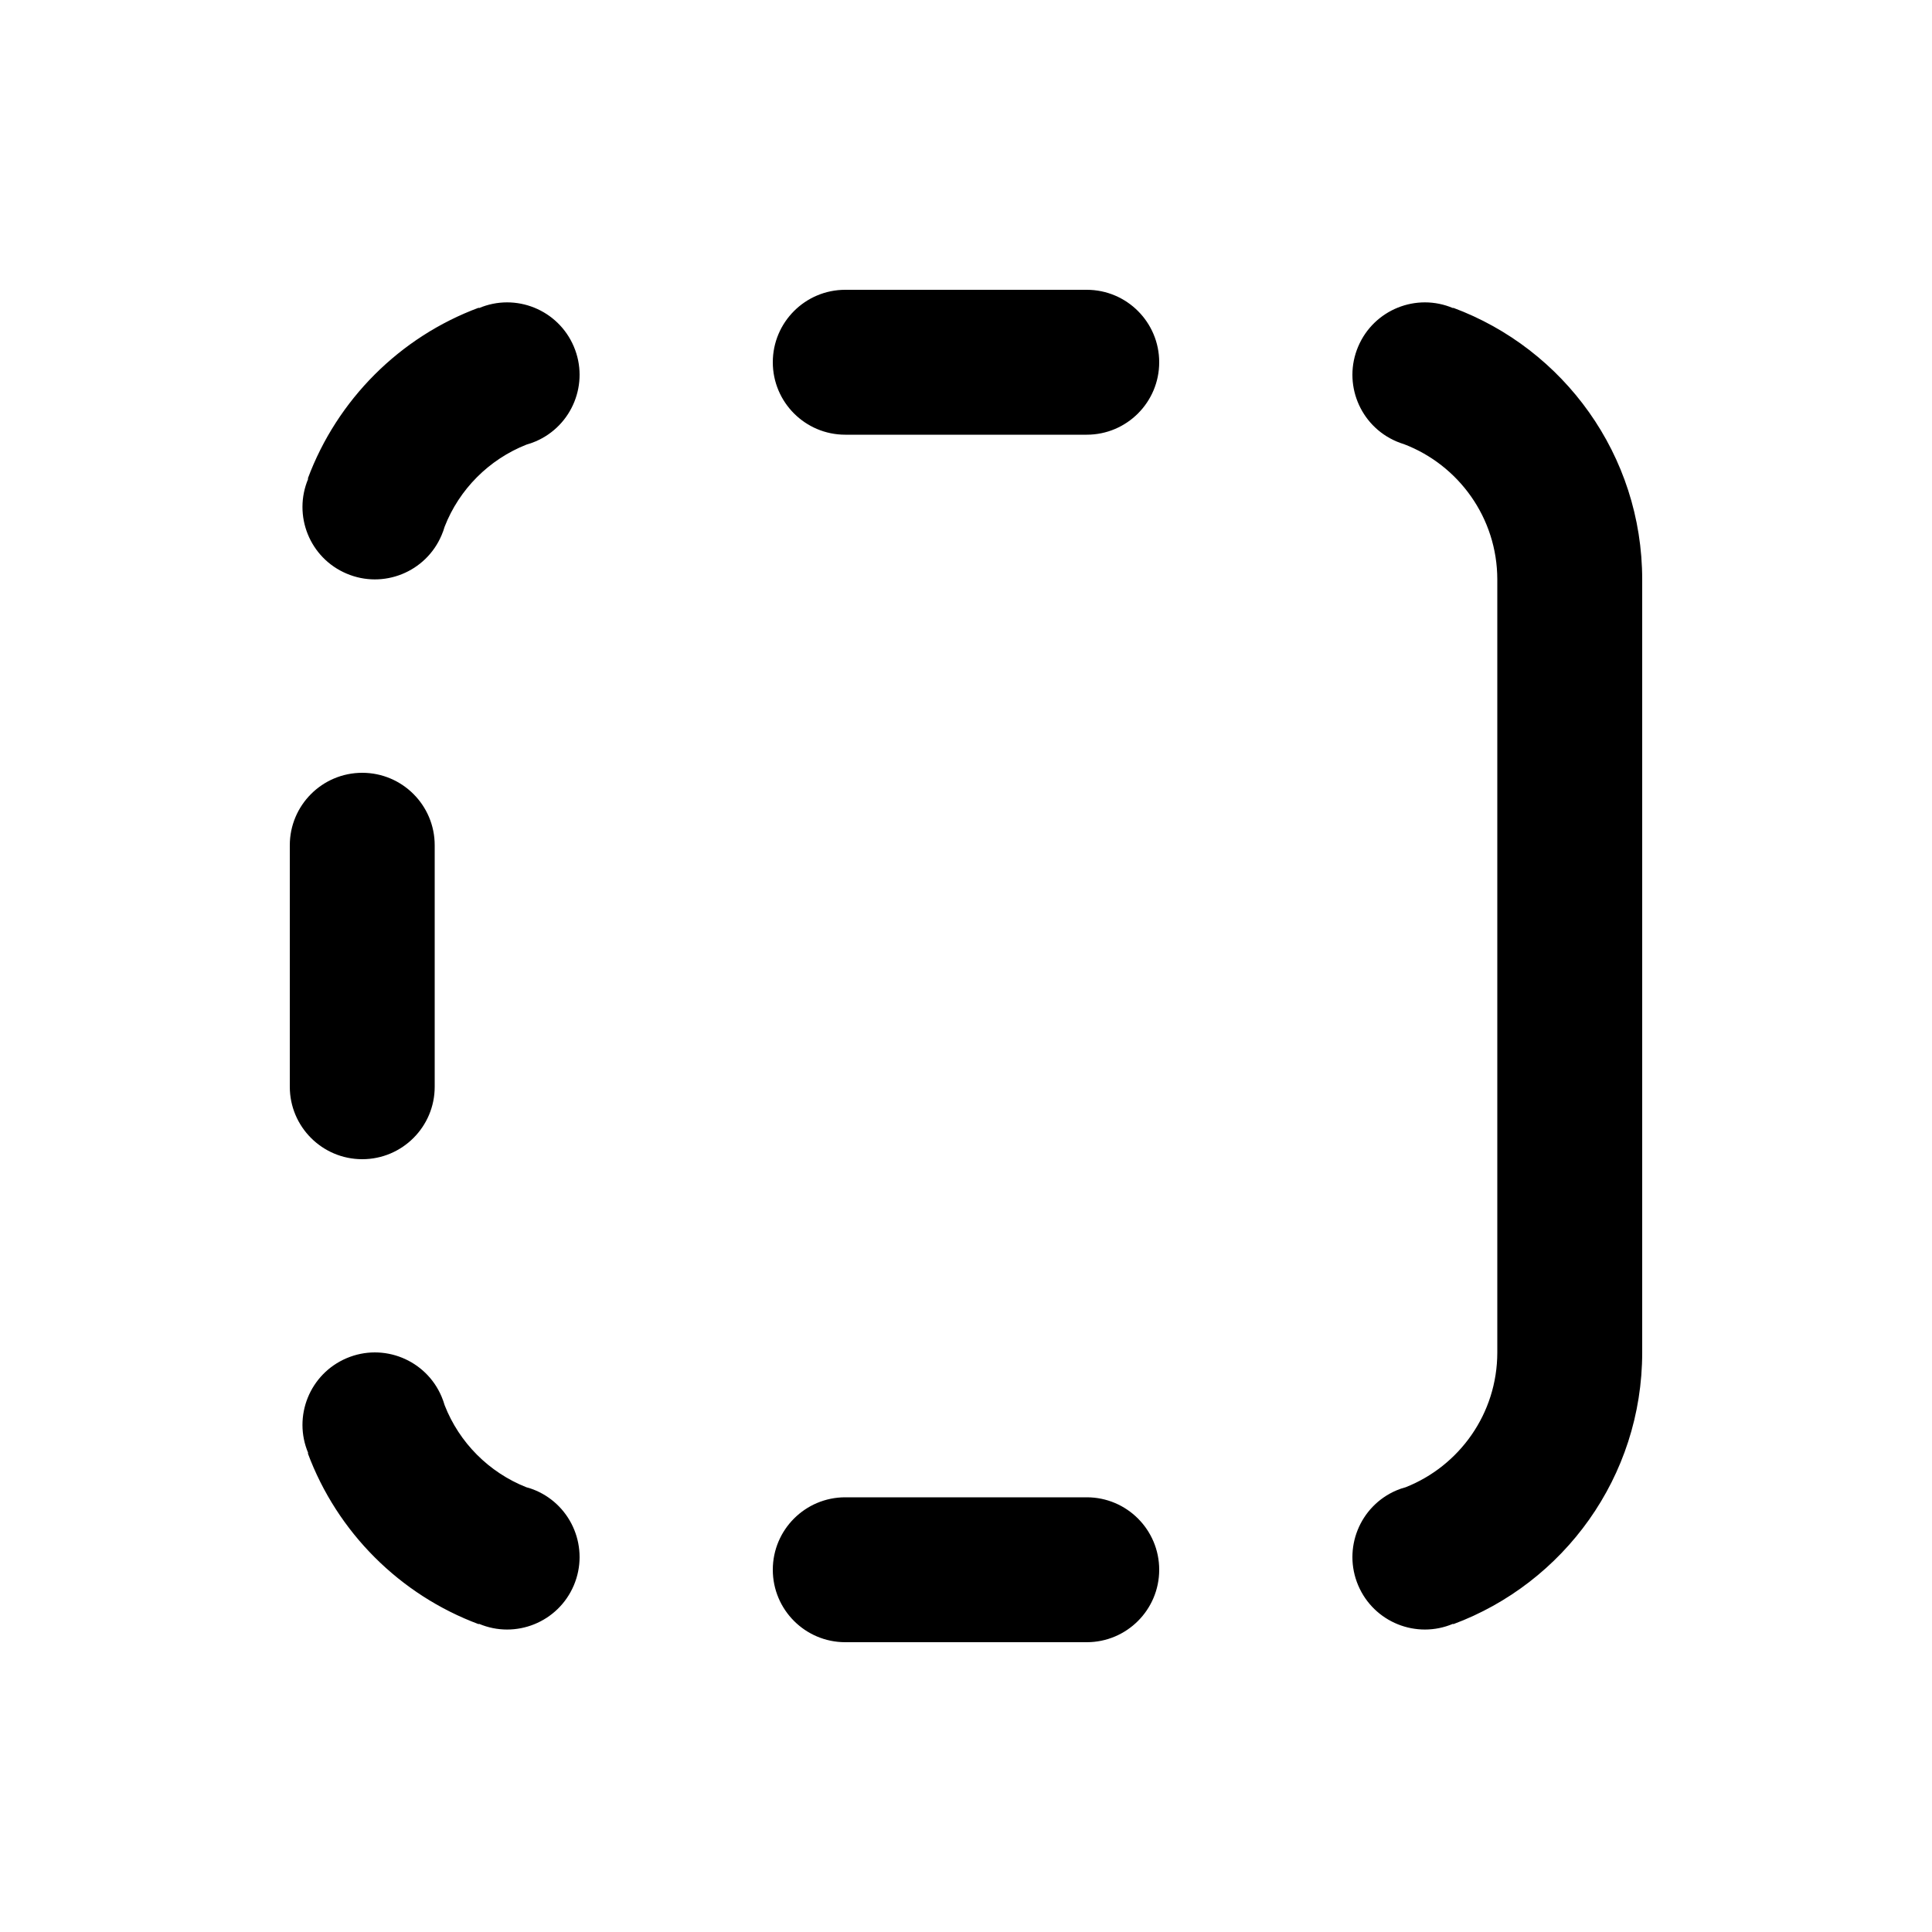 <svg xmlns="http://www.w3.org/2000/svg" viewBox="0 0 20 20" fill="none"><path d="M3.75 12C3.336 12 3 11.664 3 11.25V8.75C3 8.336 3.336 8 3.75 8C4.164 8 4.5 8.336 4.5 8.75V11.25C4.5 11.664 4.164 12 3.75 12ZM17 8.731V6C17 4.71 16.186 3.61 15.043 3.186V3.19C14.662 3.028 14.222 3.206 14.06 3.587C13.898 3.968 14.076 4.408 14.457 4.57L14.467 4.574C14.489 4.583 14.511 4.591 14.534 4.598C15.098 4.813 15.5 5.36 15.5 6V14C15.5 14.634 15.107 15.176 14.551 15.396C14.519 15.404 14.488 15.415 14.457 15.428C14.076 15.59 13.898 16.03 14.06 16.412C14.222 16.793 14.662 16.971 15.043 16.809V16.814C16.186 16.39 17 15.29 17 14V11.269C17 11.263 17 11.257 17 11.25V8.75C17 8.744 17 8.737 17 8.731ZM5.449 15.396C5.062 15.243 4.754 14.934 4.603 14.547C4.594 14.517 4.584 14.487 4.571 14.457C4.409 14.076 3.969 13.898 3.588 14.06C3.207 14.222 3.029 14.662 3.191 15.043H3.186C3.49 15.861 4.139 16.51 4.957 16.814V16.809C5.338 16.971 5.778 16.793 5.94 16.412C6.102 16.03 5.924 15.59 5.543 15.428C5.512 15.415 5.481 15.404 5.449 15.396ZM4.603 5.452C4.754 5.065 5.062 4.756 5.449 4.603C5.481 4.594 5.512 4.583 5.543 4.57C5.924 4.408 6.102 3.968 5.94 3.587C5.778 3.206 5.338 3.028 4.957 3.19V3.185C4.139 3.488 3.49 4.138 3.186 4.955H3.191C3.029 5.337 3.207 5.777 3.588 5.938C3.969 6.1 4.409 5.922 4.571 5.541C4.584 5.512 4.594 5.482 4.603 5.452ZM11.25 17C11.664 17 12 16.664 12 16.25C12 15.836 11.664 15.5 11.25 15.5H8.75C8.336 15.5 8 15.836 8 16.25C8 16.664 8.336 17 8.75 17H11.25ZM12 3.75C12 4.164 11.664 4.5 11.25 4.5H8.75C8.336 4.5 8 4.164 8 3.75C8 3.336 8.336 3 8.75 3H11.25C11.664 3 12 3.336 12 3.75Z" fill="currentColor"/></svg>
